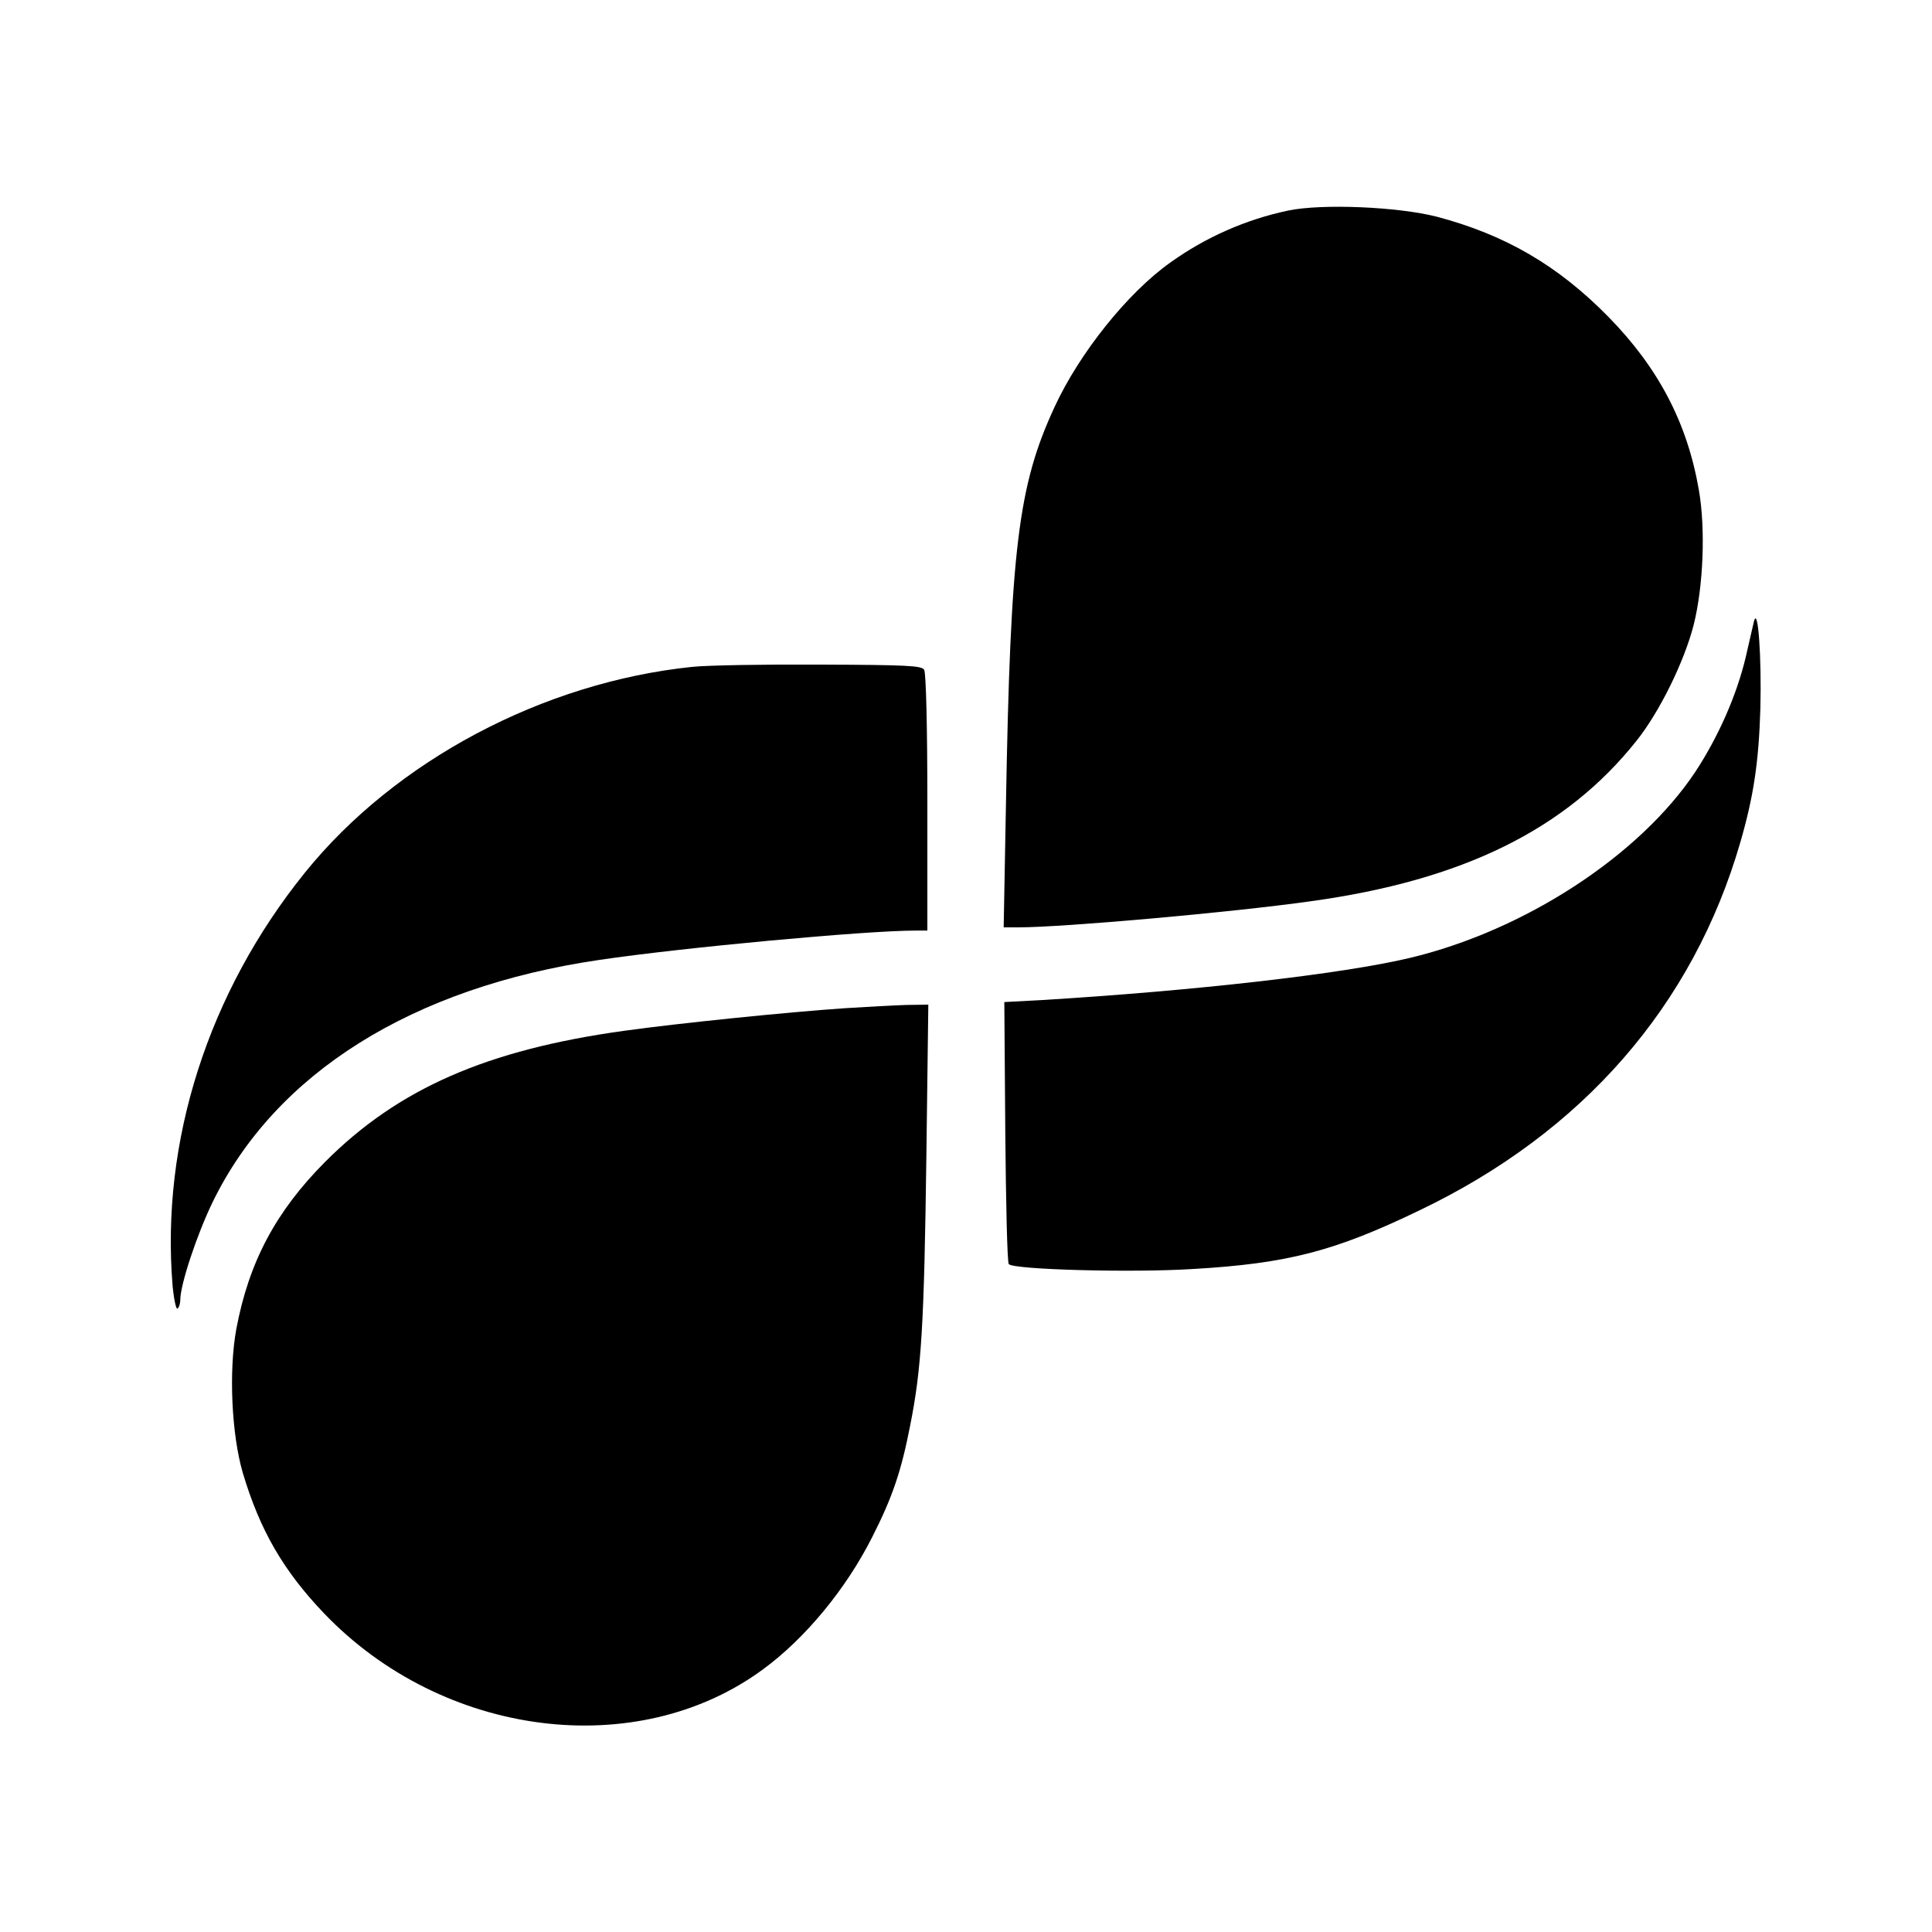 <?xml version="1.0" standalone="no"?>
<!DOCTYPE svg PUBLIC "-//W3C//DTD SVG 20010904//EN"
 "http://www.w3.org/TR/2001/REC-SVG-20010904/DTD/svg10.dtd">
<svg version="1.0" xmlns="http://www.w3.org/2000/svg"
 width="600pt" height="600pt" viewBox="0 0 600 600"
 preserveAspectRatio="xMidYMid meet">
<g transform="translate(0,600) scale(0.1,-0.1)"
fill="#000000" stroke="none">
<path d="M4000 5346 c-132 -28 -256 -83 -365 -161 -133 -94 -283 -282 -360
-449 -113 -244 -137 -438 -151 -1238 l-7 -378 46 0 c137 0 659 46 907 81 473
65 793 223 1012 498 72 90 149 247 178 361 30 120 37 298 16 418 -36 209 -126
380 -281 538 -157 160 -321 255 -533 311 -121 31 -357 41 -462 19z"/>
<path d="M5447 4070 c-3 -14 -15 -64 -26 -113 -28 -117 -85 -246 -156 -354
-173 -260 -530 -493 -887 -578 -210 -50 -668 -102 -1146 -131 l-113 -6 3 -403
c2 -222 6 -407 11 -411 17 -17 381 -27 572 -15 293 17 440 55 703 182 508 243
850 636 997 1144 41 142 57 248 62 415 4 155 -7 321 -20 270z"/>
<path d="M2150 3929 c-464 -48 -923 -292 -1203 -639 -301 -373 -448 -835 -411
-1283 4 -42 11 -74 15 -71 5 3 9 16 9 28 0 47 52 203 100 302 195 401 620 668
1202 753 256 38 826 91 981 91 l37 0 0 398 c0 232 -4 403 -10 412 -8 13 -56
15 -322 16 -172 1 -351 -2 -398 -7z"/>
<path d="M2625 2869 c-178 -12 -520 -47 -685 -70 -428 -59 -704 -180 -931
-408 -152 -153 -236 -310 -275 -518 -24 -129 -15 -327 20 -447 53 -178 126
-304 252 -436 369 -386 972 -463 1364 -174 131 96 258 250 339 411 63 124 90
205 117 343 36 179 44 315 51 843 l6 467 -69 -1 c-38 -1 -123 -6 -189 -10z"/>
</g>
</svg>
